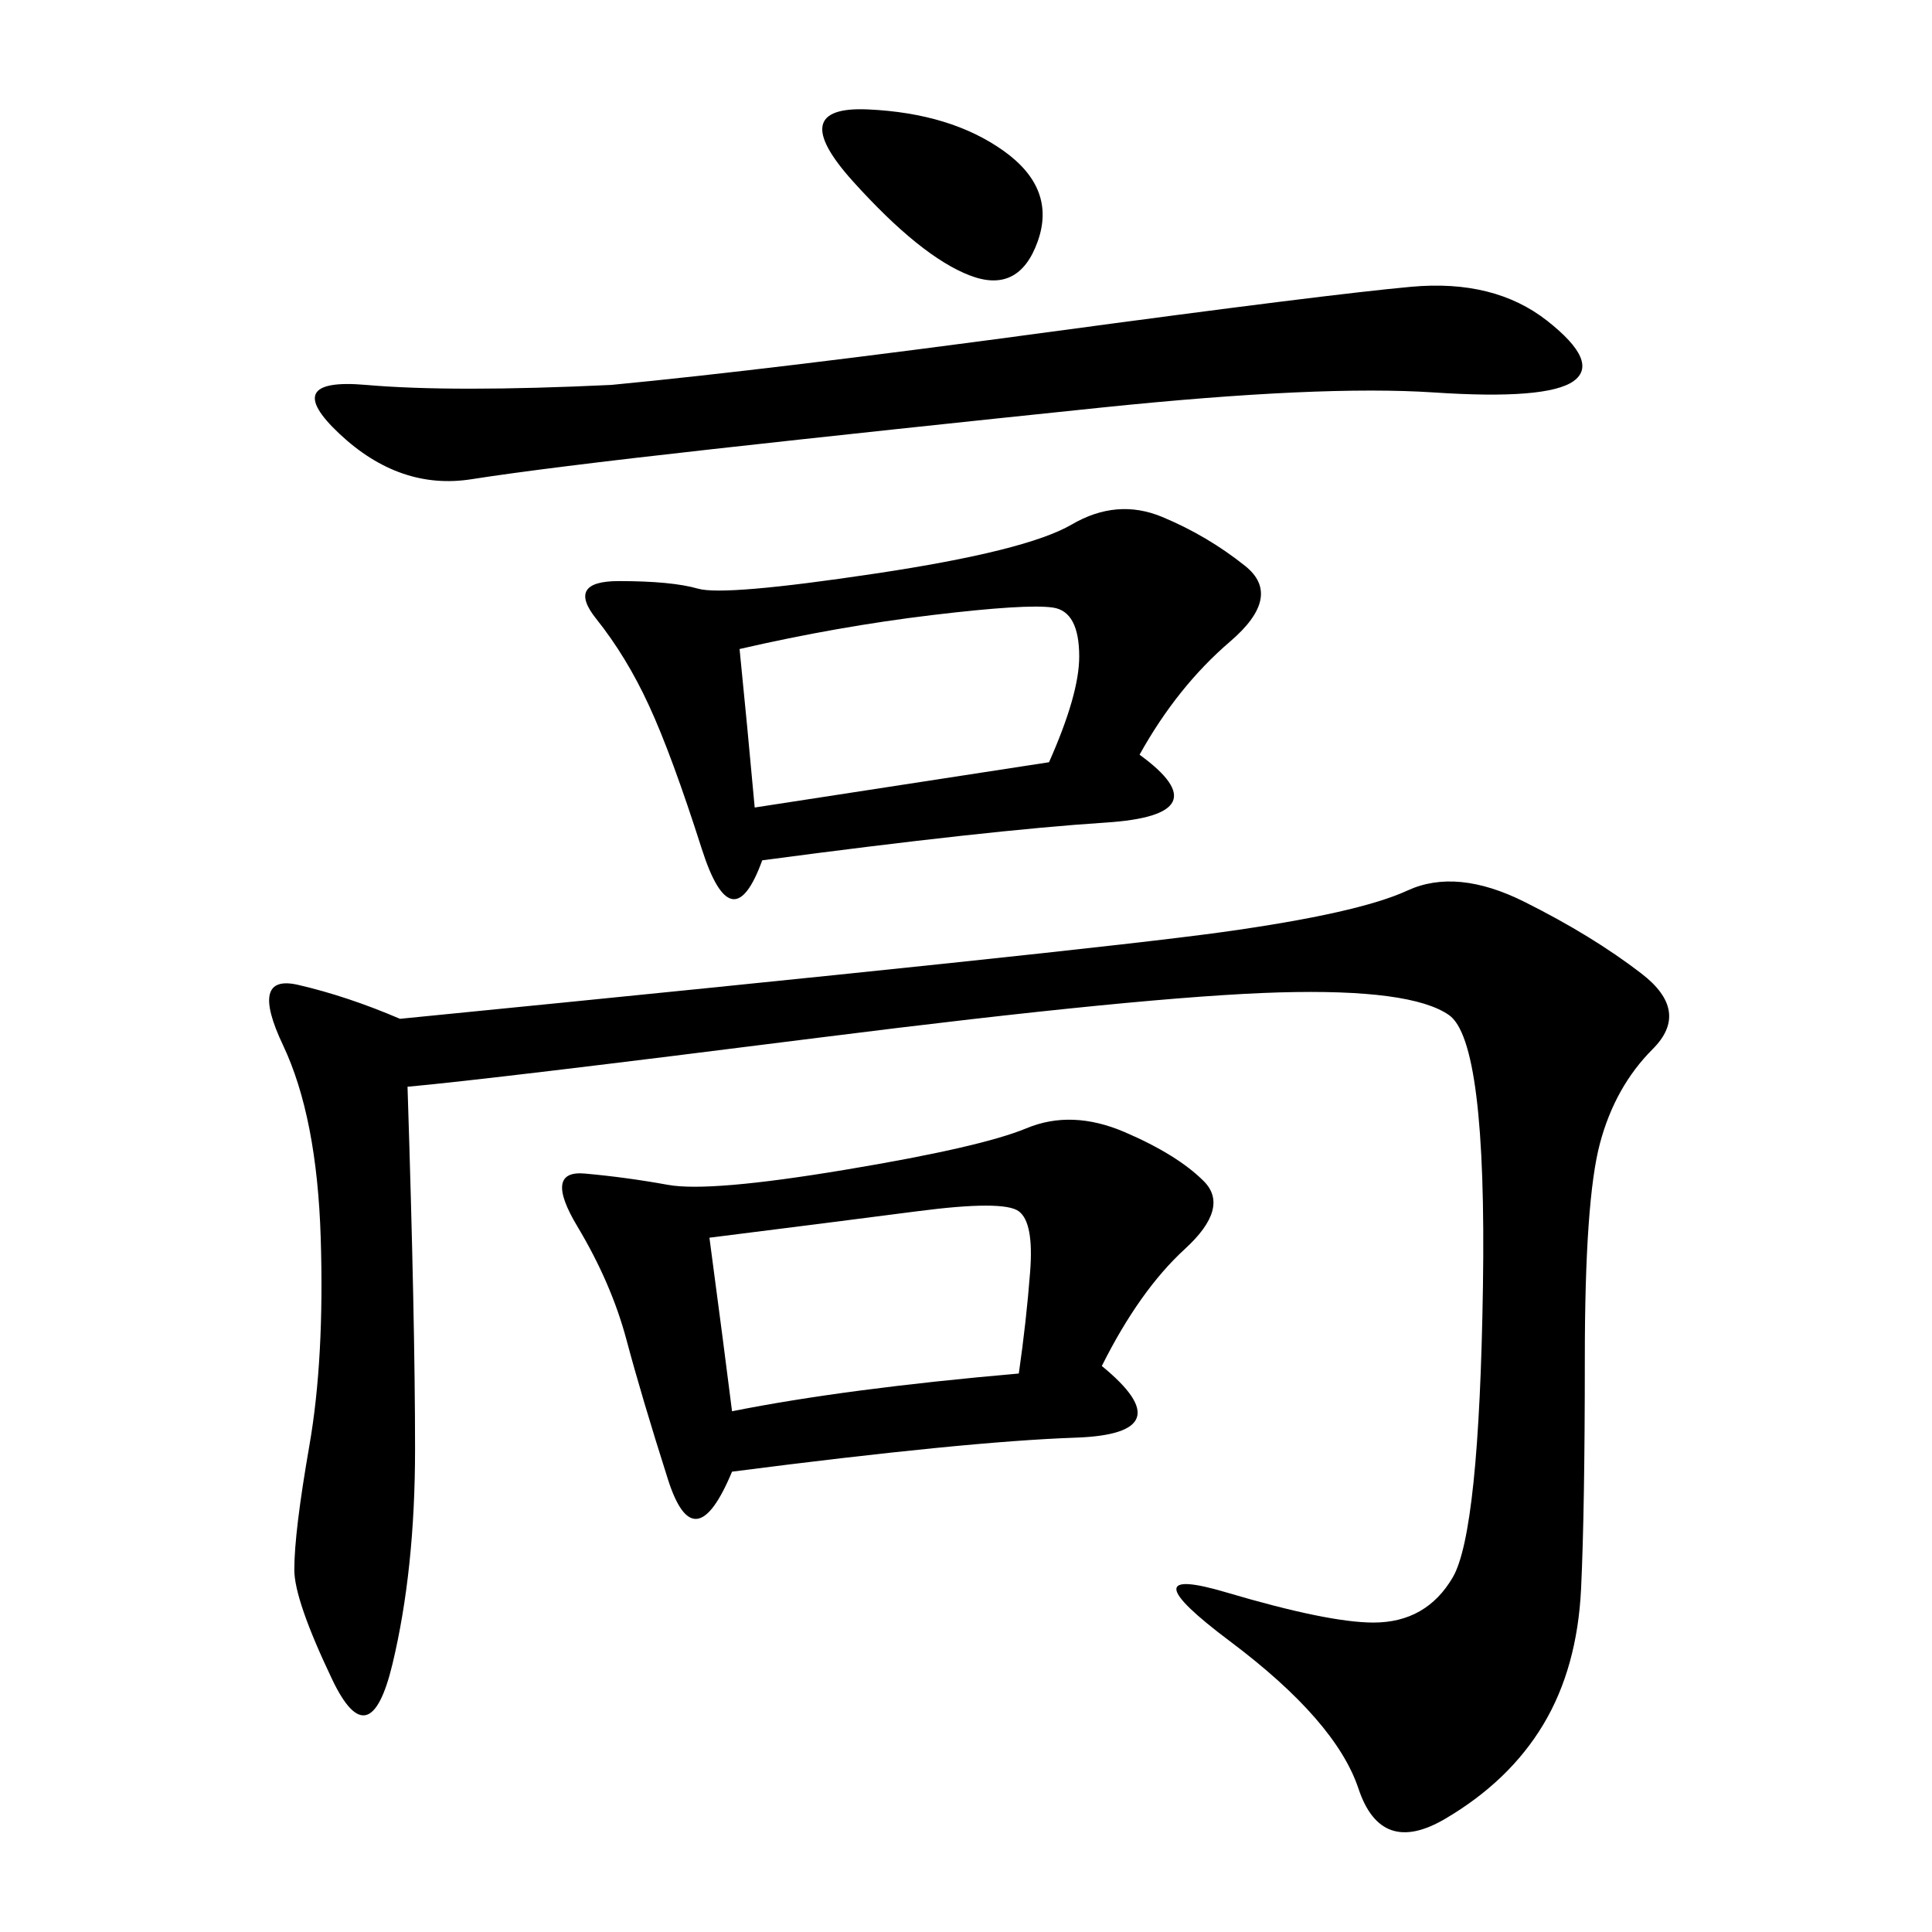 <svg xmlns="http://www.w3.org/2000/svg" xmlns:xlink="http://www.w3.org/1999/xlink" width="300" height="300"><path d="M63.28 168.75Q64.45 205.08 64.45 225L64.45 225Q64.45 243.75 60.94 258.40Q57.42 273.05 51.56 260.74Q45.70 248.44 45.70 243.75L45.70 243.75Q45.70 237.89 48.05 224.41Q50.39 210.94 49.80 192.19Q49.22 173.44 43.95 162.30Q38.67 151.17 46.29 152.93Q53.91 154.69 62.11 158.20L62.11 158.20Q168.75 147.66 189.84 144.73Q210.94 141.80 218.55 138.28Q226.17 134.77 236.72 140.04Q247.27 145.31 254.88 151.17Q262.50 157.03 256.64 162.89Q250.78 168.75 248.44 177.54Q246.09 186.33 246.09 210.94L246.09 210.94Q246.09 234.38 245.51 246.68Q244.92 258.98 239.65 267.77Q234.38 276.56 224.41 282.42Q214.45 288.28 210.94 277.73Q207.42 267.19 191.02 254.88Q174.61 242.58 190.43 247.27Q206.25 251.95 213.28 251.95L213.28 251.95Q221.48 251.95 225.59 244.92Q229.69 237.89 230.27 199.80Q230.86 161.72 225 157.62Q219.14 153.52 198.63 154.10Q178.13 154.69 127.15 161.13Q76.17 167.58 63.28 168.75L63.28 168.75ZM171.09 212.11Q183.98 222.66 166.99 223.24Q150 223.83 113.67 228.52L113.67 228.52Q107.81 242.58 103.71 229.69Q99.61 216.80 97.27 208.01Q94.92 199.22 89.65 190.43Q84.38 181.64 90.82 182.23Q97.27 182.81 103.71 183.98Q110.16 185.16 131.25 181.64Q152.34 178.13 159.38 175.20Q166.41 172.27 174.61 175.78Q182.81 179.30 186.91 183.40Q191.02 187.50 183.98 193.95Q176.95 200.39 171.09 212.11L171.09 212.11ZM176.95 117.19Q189.84 126.56 171.68 127.73Q153.52 128.91 118.36 133.59L118.36 133.59Q113.67 146.48 108.98 131.84Q104.30 117.19 100.78 109.57Q97.27 101.95 92.58 96.09Q87.89 90.23 96.09 90.23L96.09 90.23Q104.30 90.23 108.40 91.41Q112.50 92.58 135.94 89.06Q159.38 85.55 166.41 81.45Q173.44 77.34 180.47 80.27Q187.50 83.20 193.36 87.89Q199.22 92.58 191.02 99.61Q182.81 106.64 176.95 117.19L176.95 117.19ZM94.92 59.77Q119.53 57.42 162.89 51.56Q206.25 45.70 219.14 44.53Q232.03 43.36 240.23 49.80Q248.44 56.25 244.34 59.18Q240.23 62.11 222.66 60.94Q205.08 59.77 171.09 63.28Q137.11 66.80 110.74 69.73Q84.38 72.66 73.24 74.41Q62.11 76.17 52.73 67.38Q43.36 58.59 56.84 59.77Q70.31 60.94 94.92 59.77L94.92 59.77ZM117.19 125.39L162.89 118.36Q167.58 107.81 167.58 101.95L167.58 101.95Q167.58 94.92 163.48 94.34Q159.38 93.75 144.73 95.51Q130.08 97.27 114.84 100.78L114.84 100.78Q116.02 112.50 117.19 125.39L117.19 125.39ZM110.16 192.19Q112.50 209.77 113.67 219.14L113.67 219.14Q131.25 215.63 158.20 213.28L158.20 213.28Q159.38 205.08 159.96 197.46Q160.55 189.84 158.20 188.09Q155.86 186.33 142.38 188.09Q128.91 189.84 110.16 192.19L110.16 192.19ZM132.42 28.13Q121.88 16.41 134.77 16.99Q147.66 17.58 155.86 23.44Q164.06 29.30 161.13 37.50Q158.20 45.70 150.59 42.77Q142.97 39.84 132.42 28.13L132.42 28.13Z"/></svg>